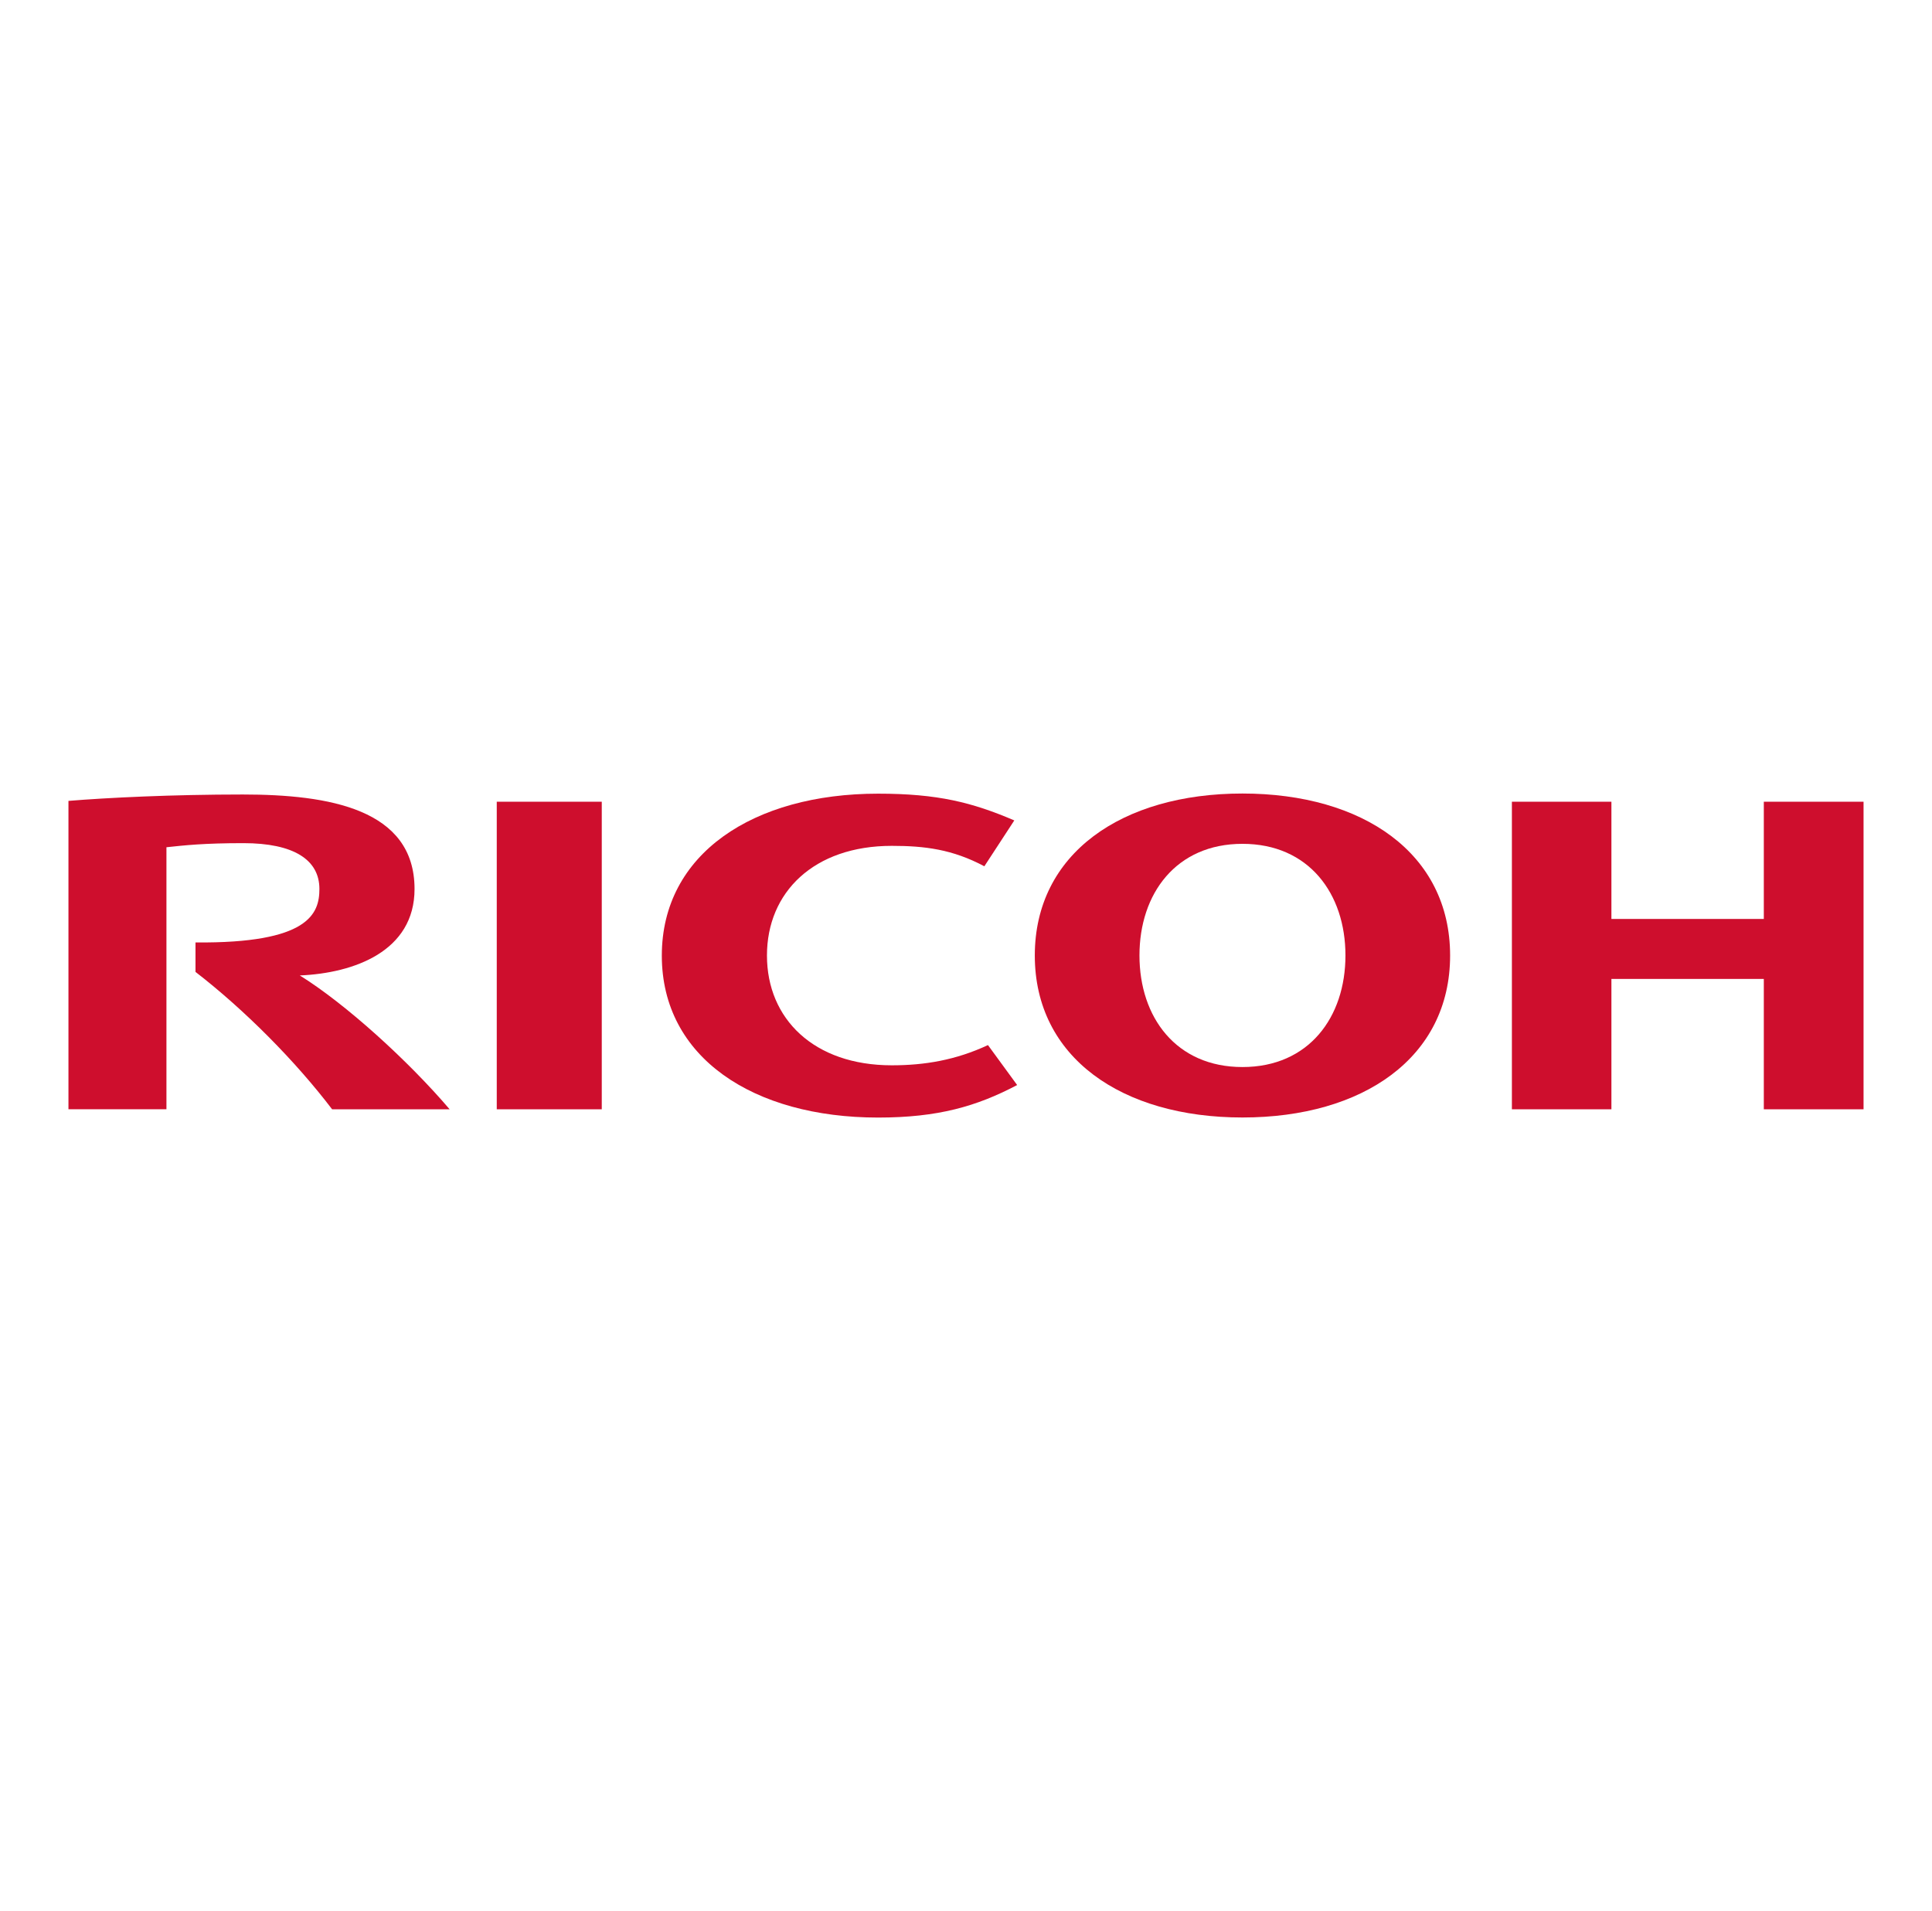 <?xml version="1.0" encoding="UTF-8"?>
<svg id="Camada_1" data-name="Camada 1" xmlns="http://www.w3.org/2000/svg" viewBox="0 0 278 275">
  <defs>
    <style>
      .cls-1 {
        fill: #ce0e2d;
        stroke-width: 0px;
      }
    </style>
  </defs>
  <path class="cls-1" d="m110.36,137.51c0,9.08,6.73,15.79,17.96,15.79,4.74,0,9.21-.75,13.84-2.91l4.2,5.75c-5.82,3.07-11.41,4.68-20.01,4.68-17.93,0-31.12-8.63-31.12-23.3h0c0-14.67,13.19-23.31,31.12-23.31,8.6,0,13.54,1.26,19.6,3.85l-4.31,6.6c-4.58-2.44-8.57-2.94-13.32-2.94-11.23,0-17.96,6.69-17.96,15.77"/>
  <path class="cls-1" d="m178.78,114.19c-17.36,0-29.88,8.64-29.88,23.31s12.52,23.31,29.88,23.31,29.88-8.63,29.88-23.31-12.52-23.31-29.88-23.31Zm0,39.36c-9.55,0-14.82-7.17-14.82-16.06s5.27-16.06,14.82-16.06,14.82,7.17,14.82,16.06-5.27,16.06-14.82,16.06Z"/>
  <polygon class="cls-1" points="253.8 140.87 253.8 159.63 268.15 159.63 268.15 115.37 253.8 115.37 253.8 132.24 231.87 132.24 231.87 115.37 217.55 115.37 217.55 159.63 231.87 159.63 231.87 140.87 253.8 140.87"/>
  <rect class="cls-1" x="71.48" y="115.37" width="15.11" height="44.26"/>
  <path class="cls-1" d="m28.13,135.63v4.23c7.1,5.49,14.35,12.8,19.66,19.77h16.91c-5.89-6.91-14.91-15.13-21.56-19.26,7.81-.33,16.51-3.48,16.51-12.44,0-11.5-12.29-13.6-24.71-13.6-10.15,0-19.5.46-25.09.92v44.37h14.1v-37.7c2.61-.28,5.41-.59,11.07-.59,7.26,0,10.94,2.4,10.94,6.59,0,3.57-1.52,7.85-17.82,7.7h0Z"/>
</svg>